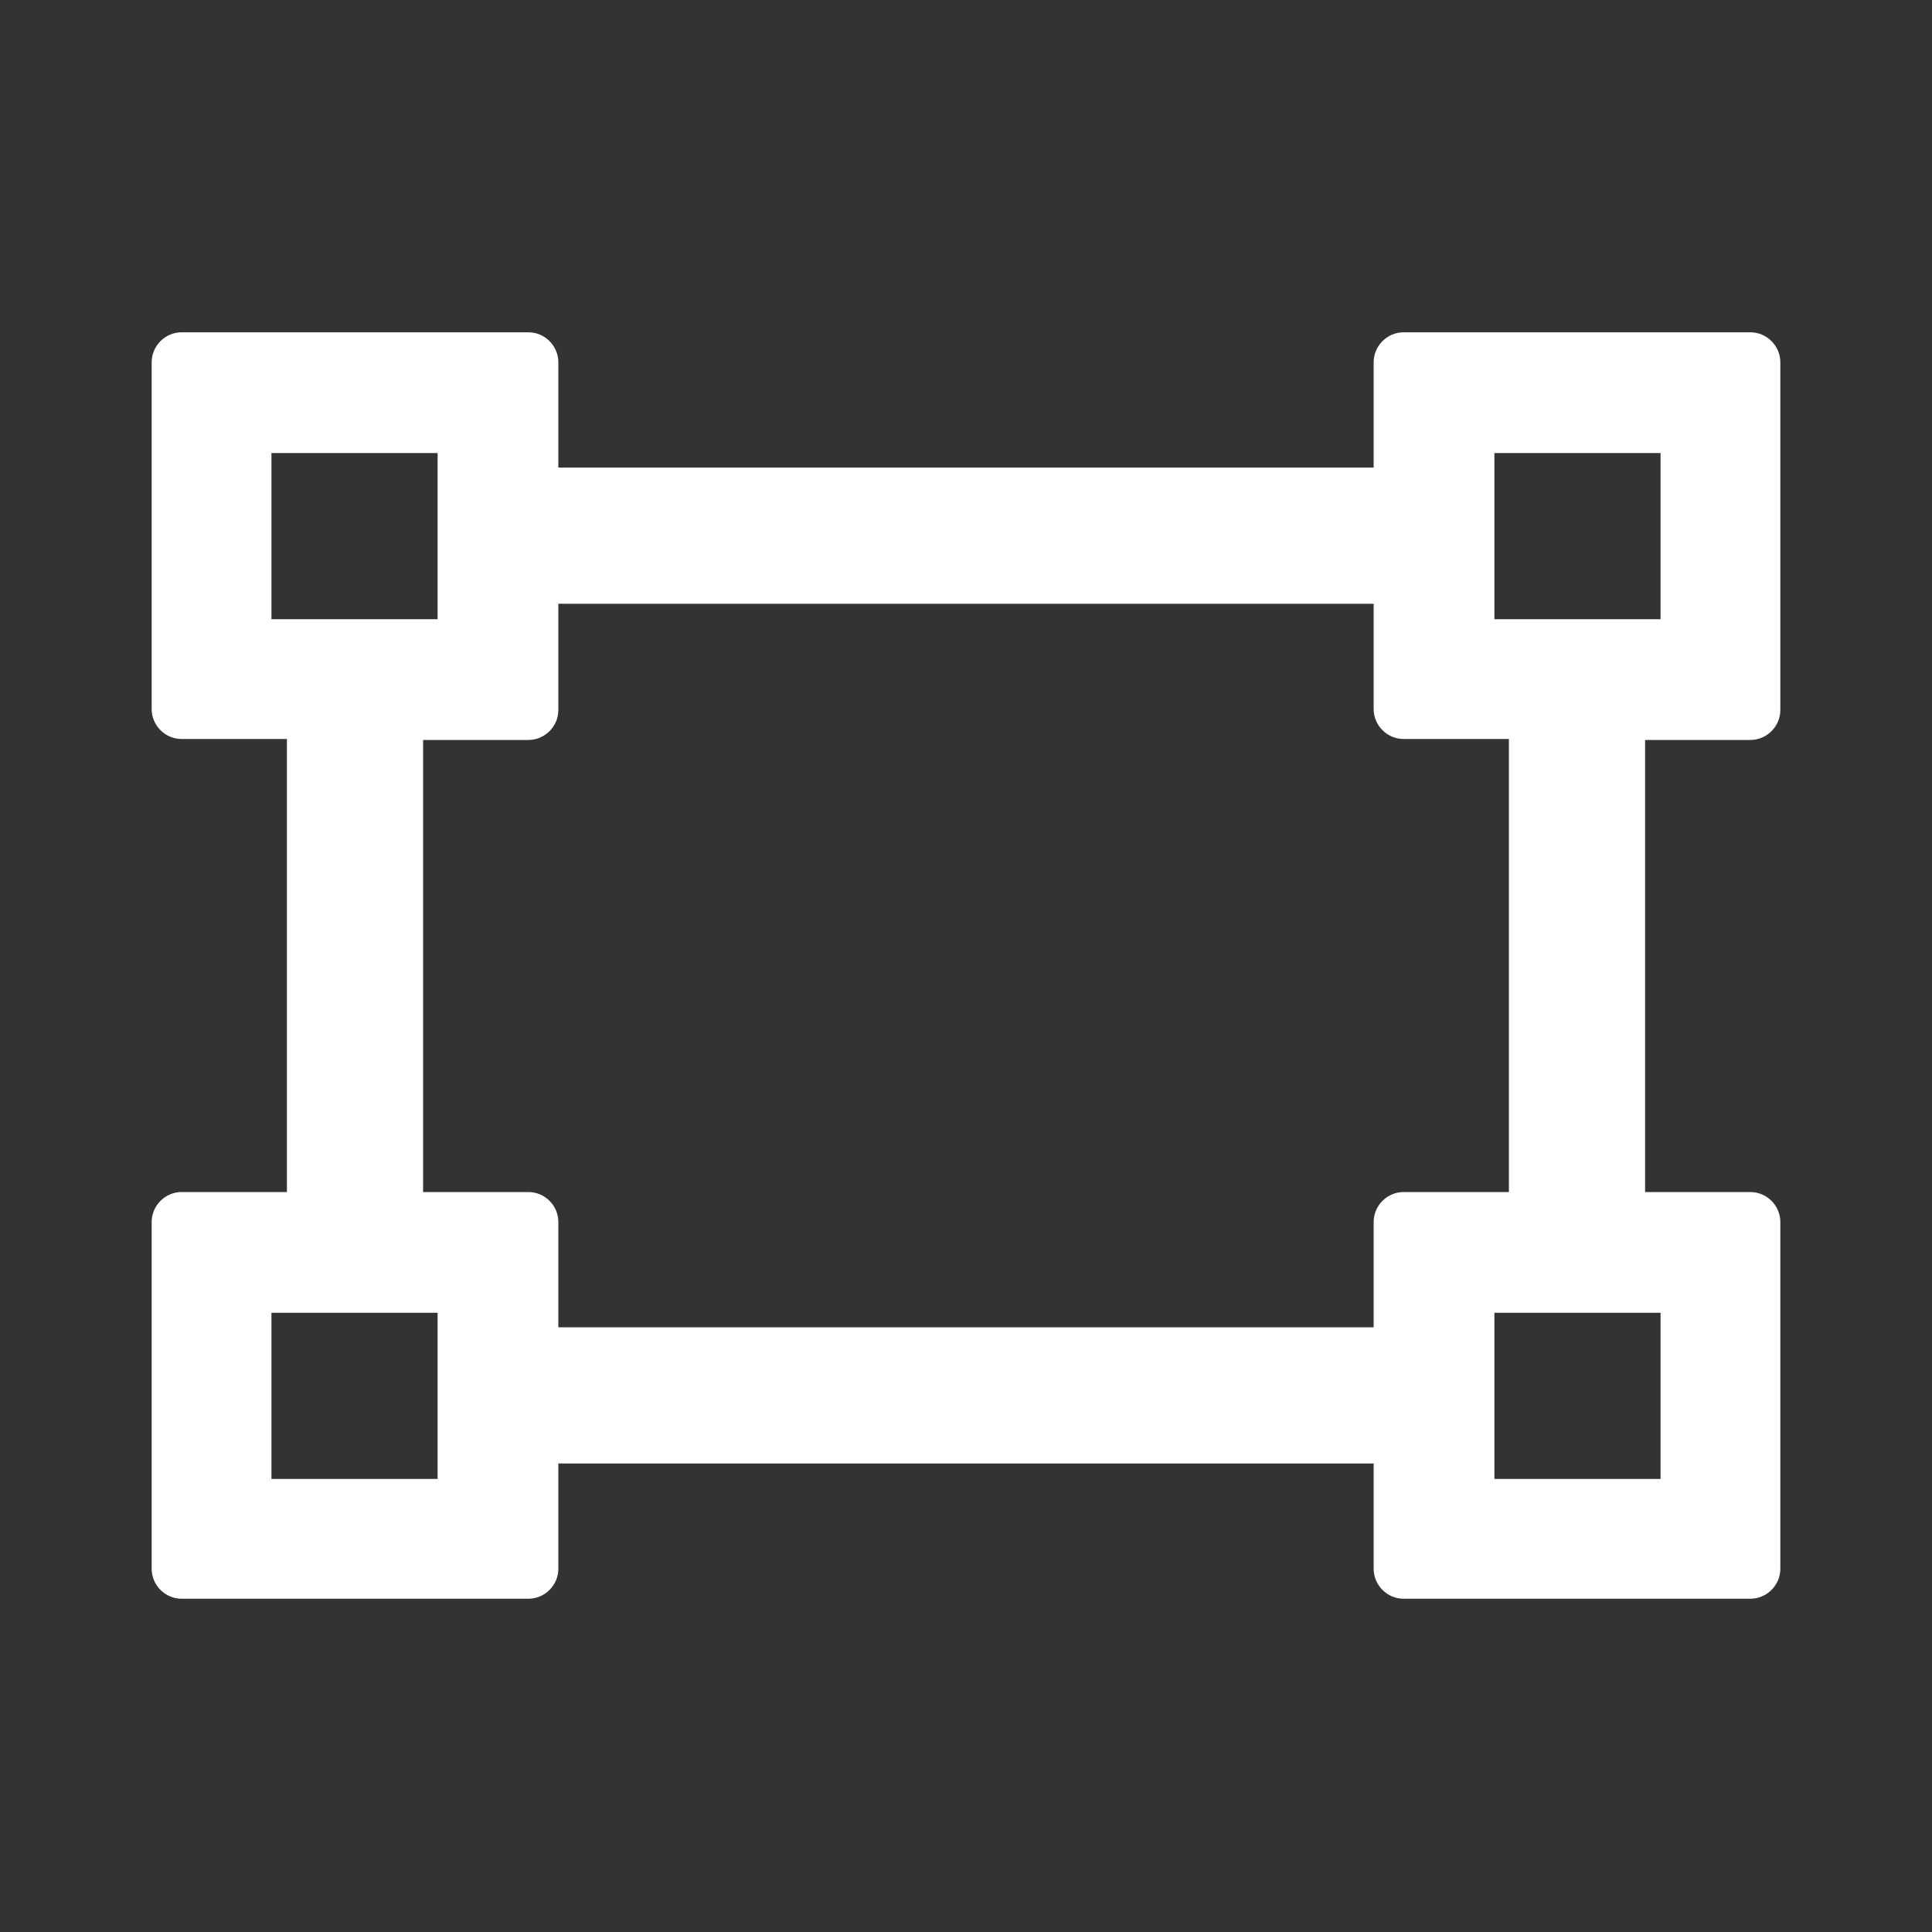 <?xml version="1.0" encoding="UTF-8"?> <svg xmlns="http://www.w3.org/2000/svg" xmlns:xlink="http://www.w3.org/1999/xlink" version="1.1" id="图层_1" x="0px" y="0px" viewBox="0 0 200 200" style="enable-background:new 0 0 200 200;" xml:space="preserve"><rect x="0" y="0" width="200" height="200" fill="#333333" stroke="none"/> <style type="text/css"> .st0{fill:#FFFFFF;} </style> <path class="st0" d="M181.2,76.6c1.7,0,3.1-1.4,3.1-3.1v-36c0-1.7-1.4-3.1-3.1-3.1h-35.9c-1.7,0-3.1,1.4-3.1,3.1v10.9H57.8V37.5 c0-1.7-1.4-3.1-3.1-3.1H18.8c-1.7,0-3.1,1.4-3.1,3.1v35.9c0,1.7,1.4,3.1,3.1,3.1h10.9v46.9H18.8c-1.7,0-3.1,1.4-3.1,3.1v35.9 c0,1.7,1.4,3.1,3.1,3.1h35.9c1.7,0,3.1-1.4,3.1-3.1v-10.9h84.4v10.9c0,1.7,1.4,3.1,3.1,3.1h35.9c1.7,0,3.1-1.4,3.1-3.1v-35.9 c0-1.7-1.4-3.1-3.1-3.1h-10.9V76.6H181.2z M154.7,46.9h17.2v17.2h-17.2V46.9z M28.1,64.1V46.9h17.2v17.2 C45.3,64.1,28.1,64.1,28.1,64.1z M45.3,153.1H28.1v-17.2h17.2C45.3,135.9,45.3,153.1,45.3,153.1z M171.9,135.9v17.2h-17.2v-17.2 H171.9z M156.2,123.4h-10.9c-1.7,0-3.1,1.4-3.1,3.1v10.9H57.8v-10.9c0-1.7-1.4-3.1-3.1-3.1H43.8V76.6h10.9c1.7,0,3.1-1.4,3.1-3.1 v-11h84.4v10.9c0,1.7,1.4,3.1,3.1,3.1h10.9V123.4z"></path> </svg> 